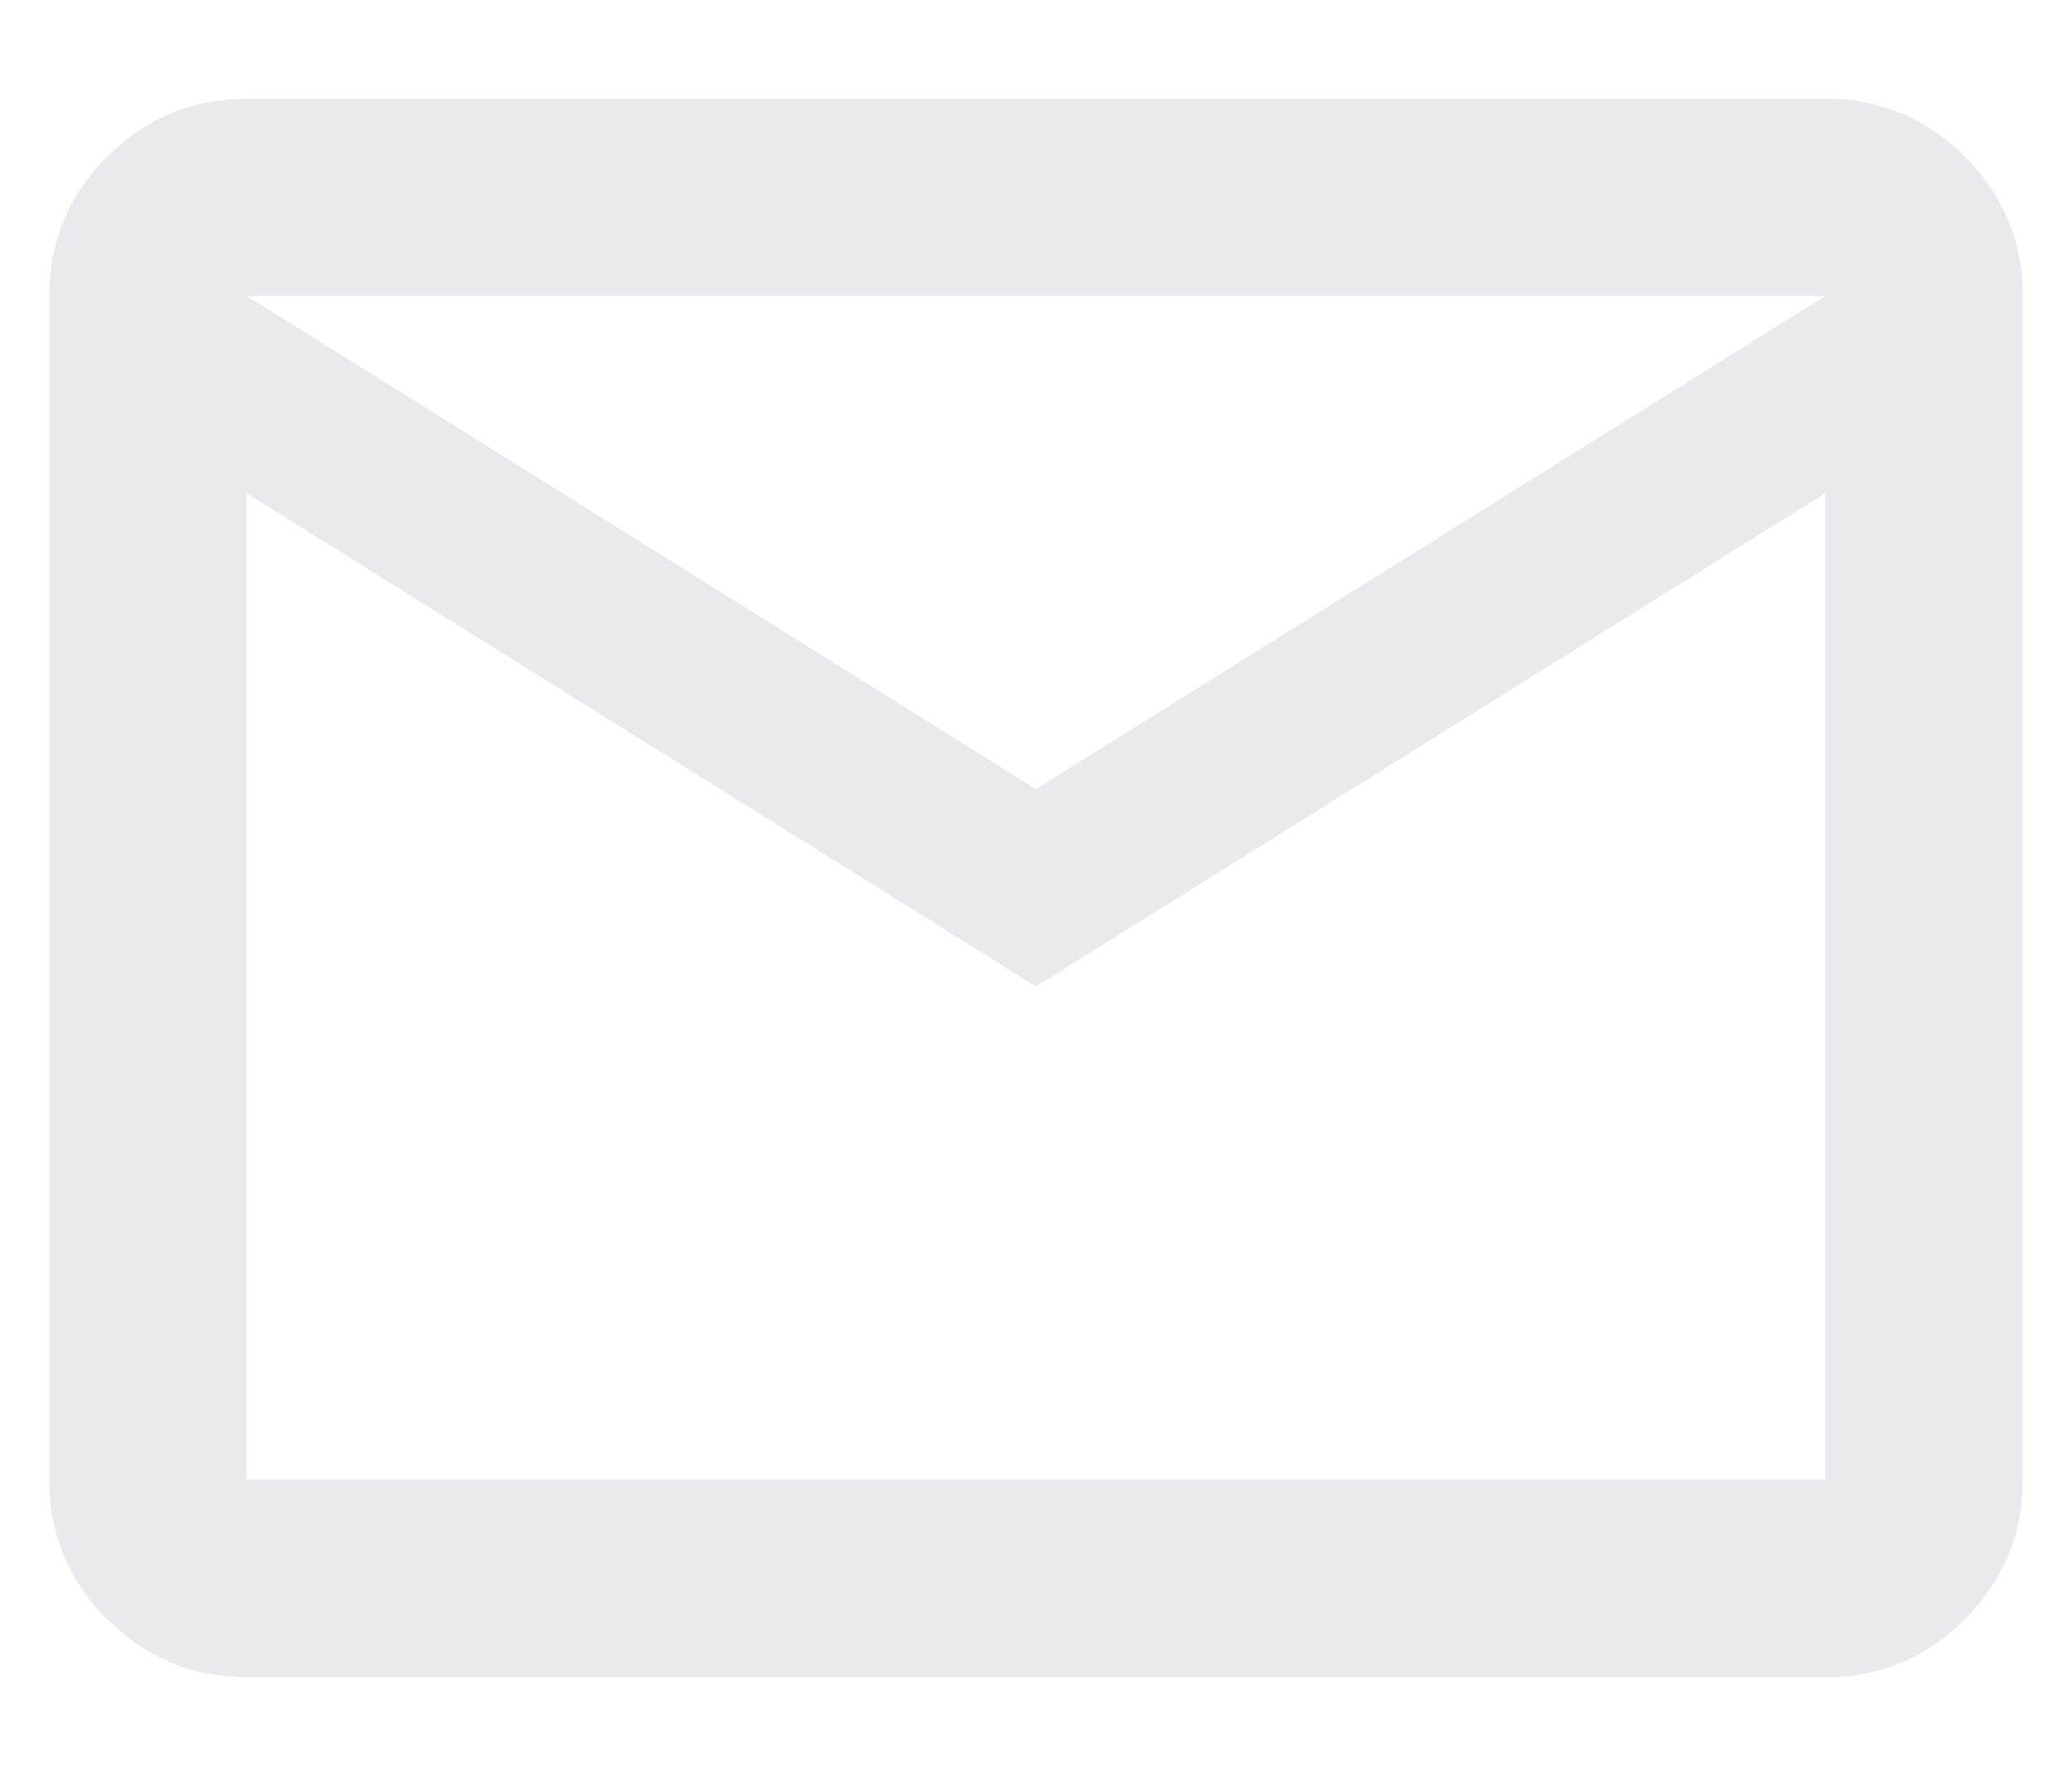 <svg xmlns="http://www.w3.org/2000/svg" width="14" height="12" fill="none"><path fill="#E8EAED" d="M1.667 11.333q-.55 0-.942-.392A1.28 1.28 0 0 1 .333 10V2q0-.55.392-.942.392-.39.942-.391h10.666q.55 0 .942.391t.392.942v8q0 .55-.392.941a1.28 1.28 0 0 1-.941.392zM7 6.666 1.667 3.333V10h10.666V3.333zm0-1.333L12.334 2H1.667zm-5.333-2V2v8z"/></svg>